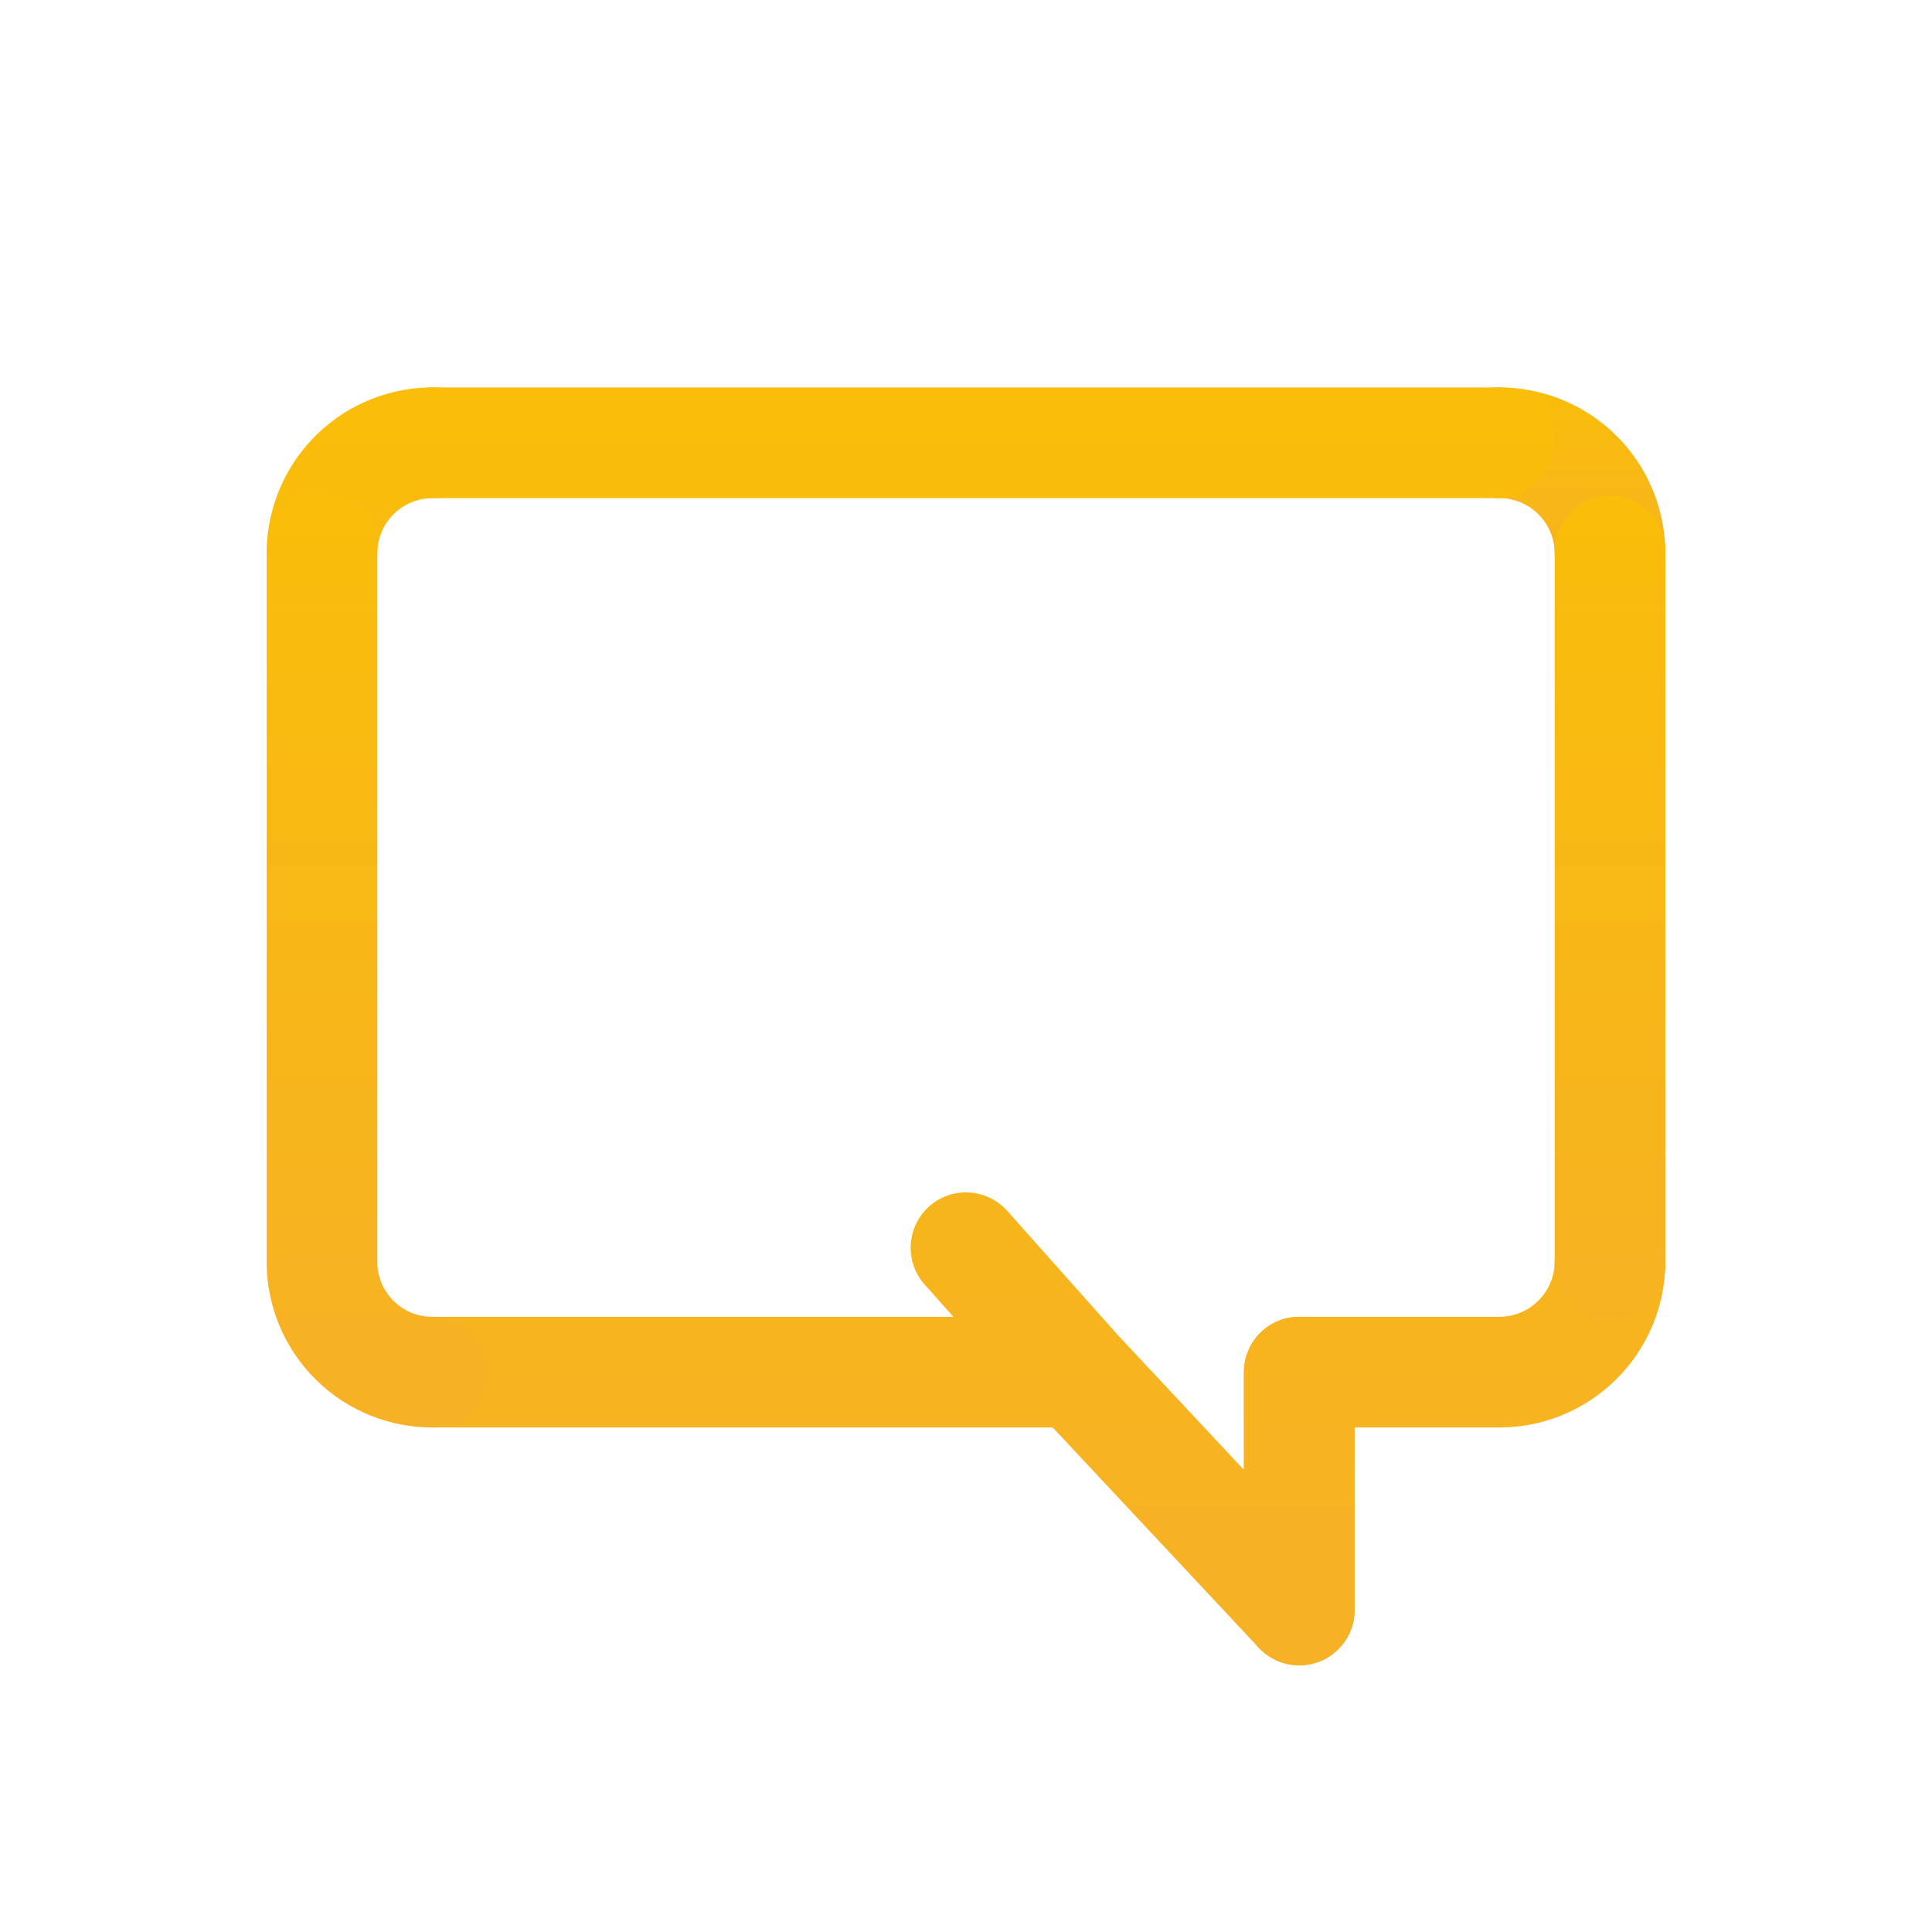 <?xml version="1.0" encoding="UTF-8"?>
<svg viewBox="0 0 48 48" fill="none" xmlns="http://www.w3.org/2000/svg">
<path fill-rule="evenodd" clip-rule="evenodd" d="M7.886 10.78C8.67 10.024 9.721 9.609 10.81 9.625C11.57 9.637 12.176 10.261 12.165 11.021C12.154 11.78 11.529 12.386 10.77 12.375C10.407 12.37 10.056 12.508 9.795 12.76C9.534 13.012 9.383 13.357 9.375 13.72C9.358 14.479 8.729 15.082 7.97 15.065C7.211 15.049 6.609 14.42 6.625 13.661C6.649 12.572 7.102 11.536 7.886 10.78ZM23.086 29.973C23.653 29.468 24.522 29.519 25.027 30.086L27.766 33.163L30.905 36.518V34.09C30.905 33.331 31.521 32.715 32.28 32.715C33.039 32.715 33.655 33.331 33.655 34.09V40C33.655 40.565 33.31 41.072 32.785 41.279C32.26 41.486 31.662 41.352 31.276 40.94L26.154 35.465H10.75C9.991 35.465 9.375 34.85 9.375 34.09C9.375 33.331 9.991 32.715 10.75 32.715H23.686L22.973 31.914C22.468 31.347 22.519 30.478 23.086 29.973Z" fill="url(#paint0_linear_1421_164579)"/>
<path fill-rule="evenodd" clip-rule="evenodd" d="M37.235 9.625C38.316 9.621 39.355 10.042 40.13 10.796C40.904 11.551 41.351 12.579 41.375 13.66C41.391 14.419 40.789 15.048 40.03 15.065C39.271 15.082 38.642 14.479 38.625 13.72C38.617 13.36 38.468 13.017 38.21 12.766C37.952 12.514 37.606 12.374 37.245 12.375C36.486 12.378 35.868 11.765 35.865 11.006C35.862 10.246 36.475 9.628 37.235 9.625Z" fill="url(#paint1_linear_1421_164579)"/>
<path fill-rule="evenodd" clip-rule="evenodd" d="M9.415 11C9.415 10.241 10.031 9.625 10.79 9.625H37.24C37.999 9.625 38.615 10.241 38.615 11C38.615 11.76 37.999 12.375 37.24 12.375H10.79C10.031 12.375 9.415 11.76 9.415 11ZM40.03 30.026C40.789 30.042 41.391 30.671 41.375 31.43C41.351 32.501 40.913 33.52 40.151 34.273C39.39 35.026 38.365 35.454 37.295 35.465L37.28 35.465H33.655V40C33.655 40.76 33.039 41.375 32.28 41.375C31.521 41.375 30.905 40.76 30.905 40V34.09C30.905 33.331 31.521 32.715 32.28 32.715H37.271C37.626 32.71 37.965 32.568 38.218 32.318C38.471 32.067 38.618 31.727 38.625 31.37C38.642 30.611 39.271 30.009 40.03 30.026Z" fill="url(#paint2_linear_1421_164579)"/>
<path fill-rule="evenodd" clip-rule="evenodd" d="M8 12.315C8.759 12.315 9.375 12.931 9.375 13.69V31.386C9.384 31.74 9.531 32.078 9.785 32.326C10.041 32.577 10.386 32.717 10.745 32.715C11.504 32.712 12.122 33.326 12.125 34.085C12.128 34.844 11.515 35.462 10.755 35.465C9.674 35.469 8.635 35.048 7.862 34.292C7.089 33.536 6.645 32.506 6.625 31.425L6.625 31.4V13.69C6.625 12.931 7.241 12.315 8 12.315ZM40 12.315C40.759 12.315 41.375 12.931 41.375 13.69V31.4C41.375 32.16 40.759 32.775 40 32.775C39.241 32.775 38.625 32.16 38.625 31.4V13.69C38.625 12.931 39.241 12.315 40 12.315Z" fill="url(#paint3_linear_1421_164579)"/>
<defs>
<linearGradient id="paint0_linear_1421_164579" x1="20.14" y1="9.625" x2="20.14" y2="41.375" gradientUnits="userSpaceOnUse">
<stop stop-color="#FABD09"/>
<stop offset="1" stop-color="#F6B126"/>
</linearGradient>
<linearGradient id="paint1_linear_1421_164579" x1="38.62" y1="9.625" x2="38.62" y2="15.065" gradientUnits="userSpaceOnUse">
<stop stop-color="#FABD09"/>
<stop offset="1" stop-color="#F6B126"/>
</linearGradient>
<linearGradient id="paint2_linear_1421_164579" x1="25.395" y1="9.625" x2="25.395" y2="41.375" gradientUnits="userSpaceOnUse">
<stop stop-color="#FABD09"/>
<stop offset="1" stop-color="#F6B126"/>
</linearGradient>
<linearGradient id="paint3_linear_1421_164579" x1="24" y1="12.315" x2="24" y2="35.465" gradientUnits="userSpaceOnUse">
<stop stop-color="#FABD09"/>
<stop offset="1" stop-color="#F6B126"/>
</linearGradient>
</defs>
</svg>
